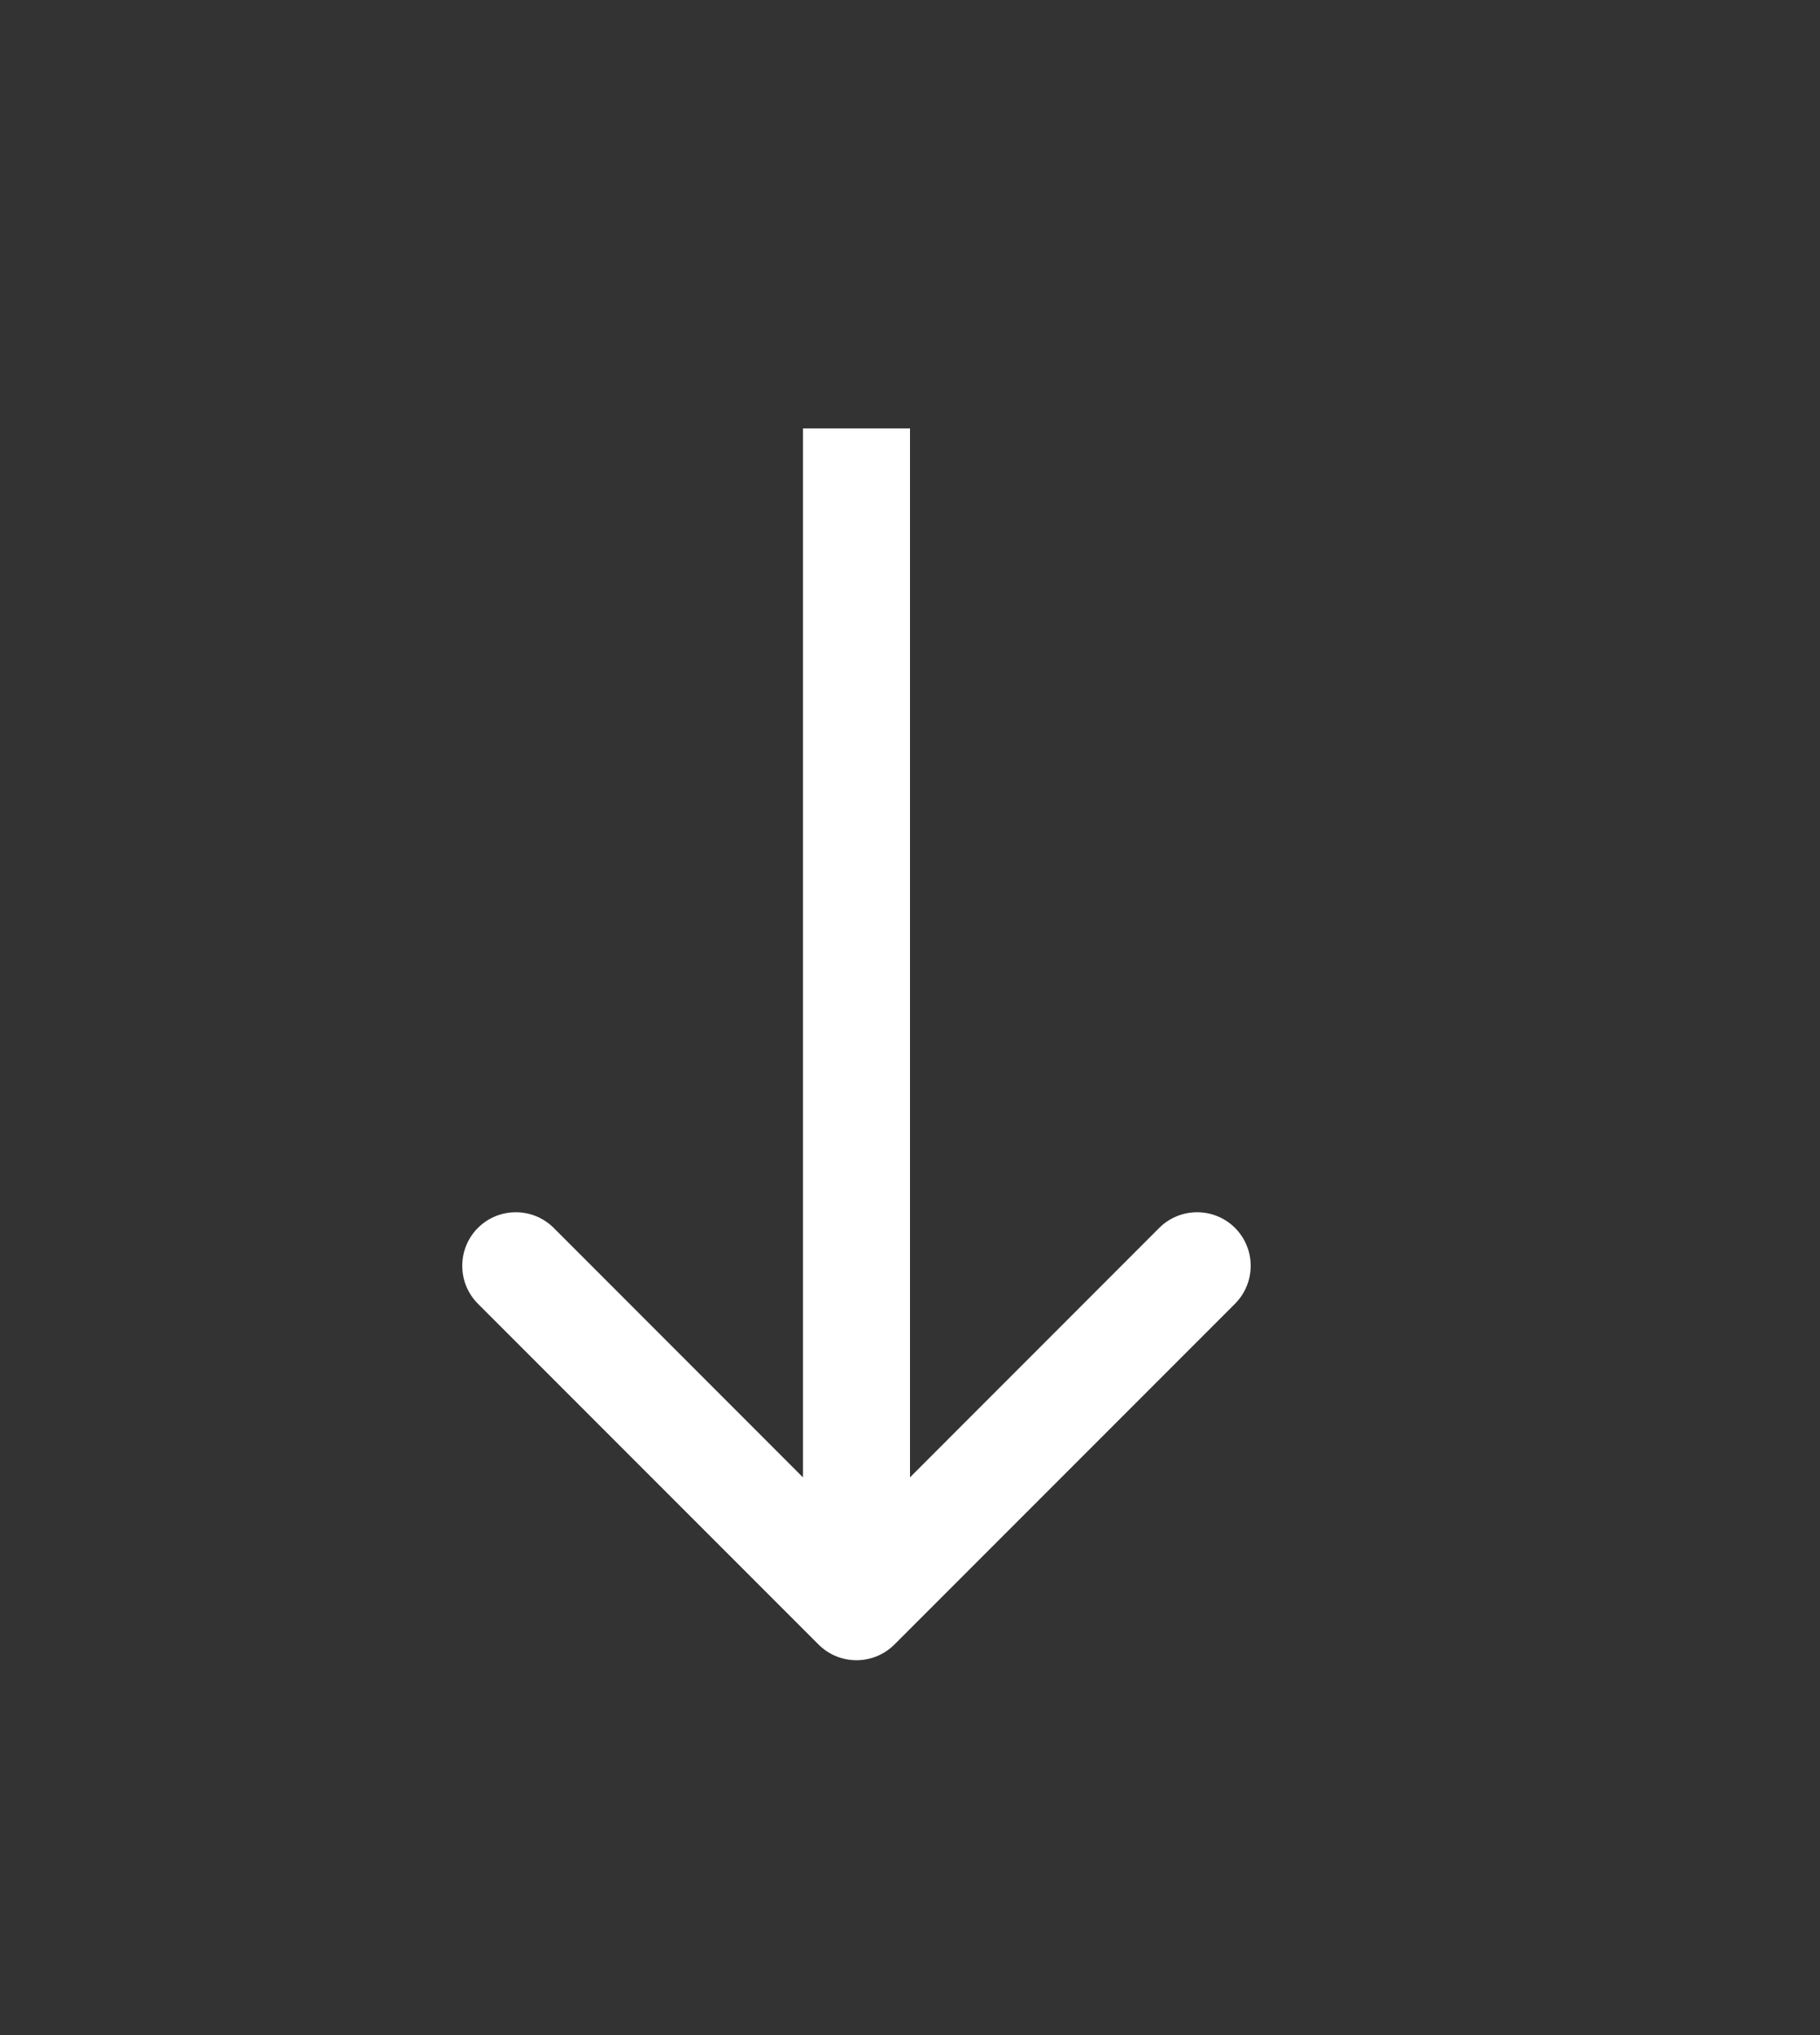 <svg width="17" height="19" viewBox="0 0 17 19" fill="none" xmlns="http://www.w3.org/2000/svg">
<rect x="0" y="0" width="17" height="19" fill="#333333" stroke="none"/>
<path d="M7.646 15.354C7.842 15.549 8.158 15.549 8.354 15.354L11.536 12.172C11.731 11.976 11.731 11.66 11.536 11.464C11.34 11.269 11.024 11.269 10.828 11.464L8 14.293L5.172 11.464C4.976 11.269 4.66 11.269 4.464 11.464C4.269 11.66 4.269 11.976 4.464 12.172L7.646 15.354ZM8 4L7.5 4L7.5 15L8 15L8.5 15L8.5 4L8 4Z" fill="white"/>
</svg>
